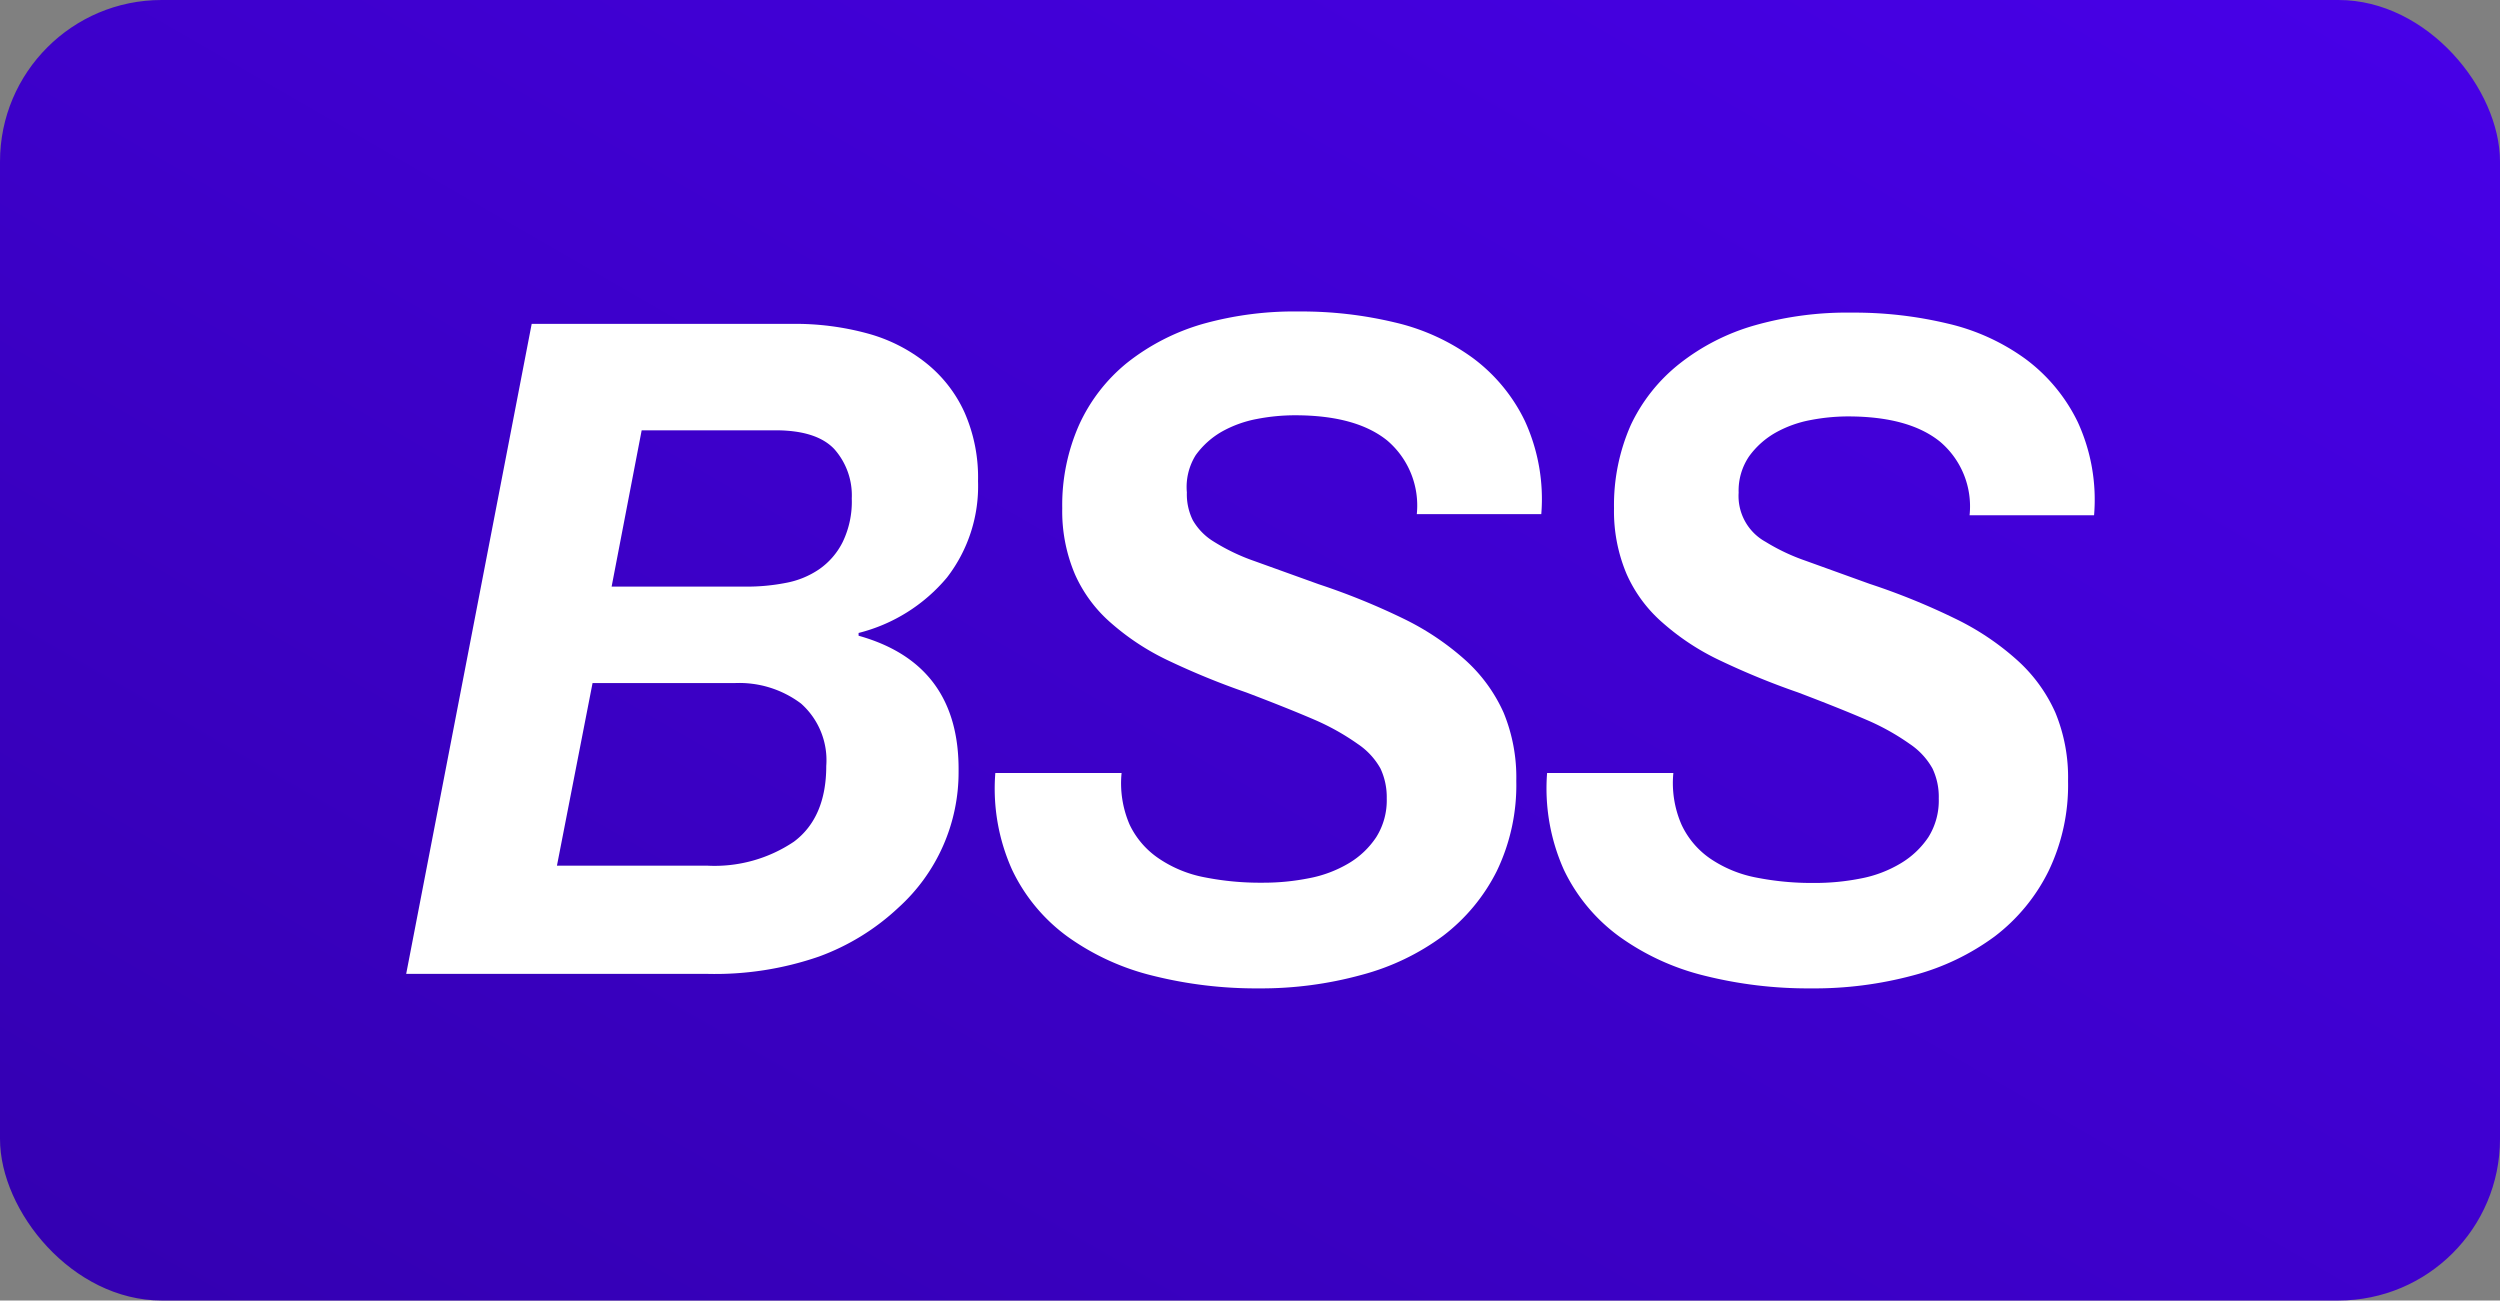 <svg xmlns="http://www.w3.org/2000/svg" xmlns:xlink="http://www.w3.org/1999/xlink" viewBox="0 0 198 103"><rect x="0" y="0" width="198" height="103" fill="#808080" stroke="none"/><defs><style>.cls-1{fill:url(#linear-gradient);}.cls-2{fill:#fff;}</style><linearGradient id="linear-gradient" x1="143.7" y1="-25.93" x2="54.3" y2="128.93" gradientUnits="userSpaceOnUse"><stop offset="0" stop-color="#4700e7"/><stop offset="1" stop-color="#3400b2"/></linearGradient></defs><g id="Layer_2" data-name="Layer 2"><g id="Layer_1-2" data-name="Layer 1"><rect class="cls-1" width="198" height="103" rx="12.8"/><path class="cls-2" d="M42.11,25.65H62.77a21.75,21.75,0,0,1,5.94.76,12.8,12.8,0,0,1,4.72,2.41,10.58,10.58,0,0,1,2.95,3.82,12.77,12.77,0,0,1,1.08,5.47A11.83,11.83,0,0,1,75,45.74a13.38,13.38,0,0,1-7,4.39v.22q8,2.24,7.92,10.73a14.44,14.44,0,0,1-4.76,10.8,18.4,18.4,0,0,1-6.3,3.88,25.17,25.17,0,0,1-8.89,1.37H32.17Zm2,42.91H56a11.25,11.25,0,0,0,6.88-1.9c1.7-1.27,2.56-3.28,2.56-6a6,6,0,0,0-2-4.94,8.14,8.14,0,0,0-5.26-1.62H46.93Zm15-22.1a15.89,15.89,0,0,0,3.1-.29,6.91,6.91,0,0,0,2.66-1.08,5.74,5.74,0,0,0,1.87-2.16,7.35,7.35,0,0,0,.72-3.45,5.51,5.51,0,0,0-1.4-3.93q-1.41-1.47-4.65-1.47H50.82L48.44,46.46Z"/><path class="cls-2" d="M99.71,78.28a33.67,33.67,0,0,1-8.39-1,19.52,19.52,0,0,1-6.77-3.1,13.93,13.93,0,0,1-4.39-5.29,15.65,15.65,0,0,1-1.33-7.67h10a8.24,8.24,0,0,0,.64,4.1A6.72,6.72,0,0,0,91.79,68a9.66,9.66,0,0,0,3.6,1.48,22.59,22.59,0,0,0,4.61.43,18.43,18.43,0,0,0,3.7-.36,9.67,9.67,0,0,0,3.14-1.19A6.72,6.72,0,0,0,109,66.3a5.47,5.47,0,0,0,.83-3.06,5.35,5.35,0,0,0-.5-2.38,5.66,5.66,0,0,0-1.8-1.94A18.87,18.87,0,0,0,104.1,57q-2.16-.93-5.4-2.16a60.2,60.2,0,0,1-6.16-2.52,19.46,19.46,0,0,1-4.57-3,11,11,0,0,1-2.84-3.85,12.77,12.77,0,0,1-1-5.22,15.67,15.67,0,0,1,1.33-6.59,13.52,13.52,0,0,1,3.81-4.93,17.41,17.41,0,0,1,5.94-3.06,26.83,26.83,0,0,1,7.71-1,31.57,31.57,0,0,1,7.52.86,17,17,0,0,1,6.19,2.81,13.5,13.5,0,0,1,4.14,5,14.83,14.83,0,0,1,1.3,7.38h-9.86a6.76,6.76,0,0,0-2.34-5.83c-1.66-1.34-4.1-2-7.31-2a15.85,15.85,0,0,0-3,.29,9.14,9.14,0,0,0-2.78,1,6.56,6.56,0,0,0-2.08,1.87A4.76,4.76,0,0,0,94,39a4.62,4.62,0,0,0,.47,2.2,4.78,4.78,0,0,0,1.65,1.69,15.89,15.89,0,0,0,3.24,1.55l5.08,1.83A54.44,54.44,0,0,1,111.16,49a21.19,21.19,0,0,1,4.93,3.31,12.44,12.44,0,0,1,3,4.14,13.45,13.45,0,0,1,1,5.4A15.67,15.67,0,0,1,118.54,69a14.76,14.76,0,0,1-4.25,5.12,19,19,0,0,1-6.45,3.09A30,30,0,0,1,99.71,78.28Z"/><path class="cls-2" d="M143.41,78.28a33.79,33.79,0,0,1-8.39-1,19.47,19.47,0,0,1-6.76-3.1,14,14,0,0,1-4.4-5.29,15.77,15.77,0,0,1-1.33-7.67h10a8.23,8.23,0,0,0,.65,4.1,6.69,6.69,0,0,0,2.3,2.7,9.73,9.73,0,0,0,3.6,1.48,22.65,22.65,0,0,0,4.61.43,18.53,18.53,0,0,0,3.71-.36,9.61,9.61,0,0,0,3.13-1.19,6.86,6.86,0,0,0,2.2-2.08,5.46,5.46,0,0,0,.82-3.06,5.22,5.22,0,0,0-.5-2.38,5.66,5.66,0,0,0-1.8-1.94A18.54,18.54,0,0,0,147.8,57q-2.16-.93-5.4-2.16a60,60,0,0,1-6.15-2.52,19.25,19.25,0,0,1-4.57-3,11,11,0,0,1-2.85-3.85,12.77,12.77,0,0,1-1-5.22,15.67,15.67,0,0,1,1.33-6.59A13.55,13.55,0,0,1,133,28.82,17.23,17.23,0,0,1,139,25.76a26.76,26.76,0,0,1,7.7-1,31.71,31.71,0,0,1,7.53.86,17,17,0,0,1,6.19,2.81,13.59,13.59,0,0,1,4.14,5,14.72,14.72,0,0,1,1.29,7.38h-9.86a6.71,6.71,0,0,0-2.34-5.83c-1.66-1.34-4.09-2-7.31-2a15.93,15.93,0,0,0-2.95.29,9.08,9.08,0,0,0-2.77,1,6.6,6.6,0,0,0-2.09,1.87,4.83,4.83,0,0,0-.83,2.88,4.14,4.14,0,0,0,2.13,3.89A15.89,15.89,0,0,0,143,44.41l5.07,1.83A53.81,53.81,0,0,1,154.86,49a21,21,0,0,1,4.93,3.31,12.3,12.3,0,0,1,3,4.14,13.44,13.44,0,0,1,1,5.4A15.67,15.67,0,0,1,162.24,69,14.65,14.65,0,0,1,158,74.15a19,19,0,0,1-6.44,3.09A30.09,30.09,0,0,1,143.41,78.28Z"/></g></g></svg>